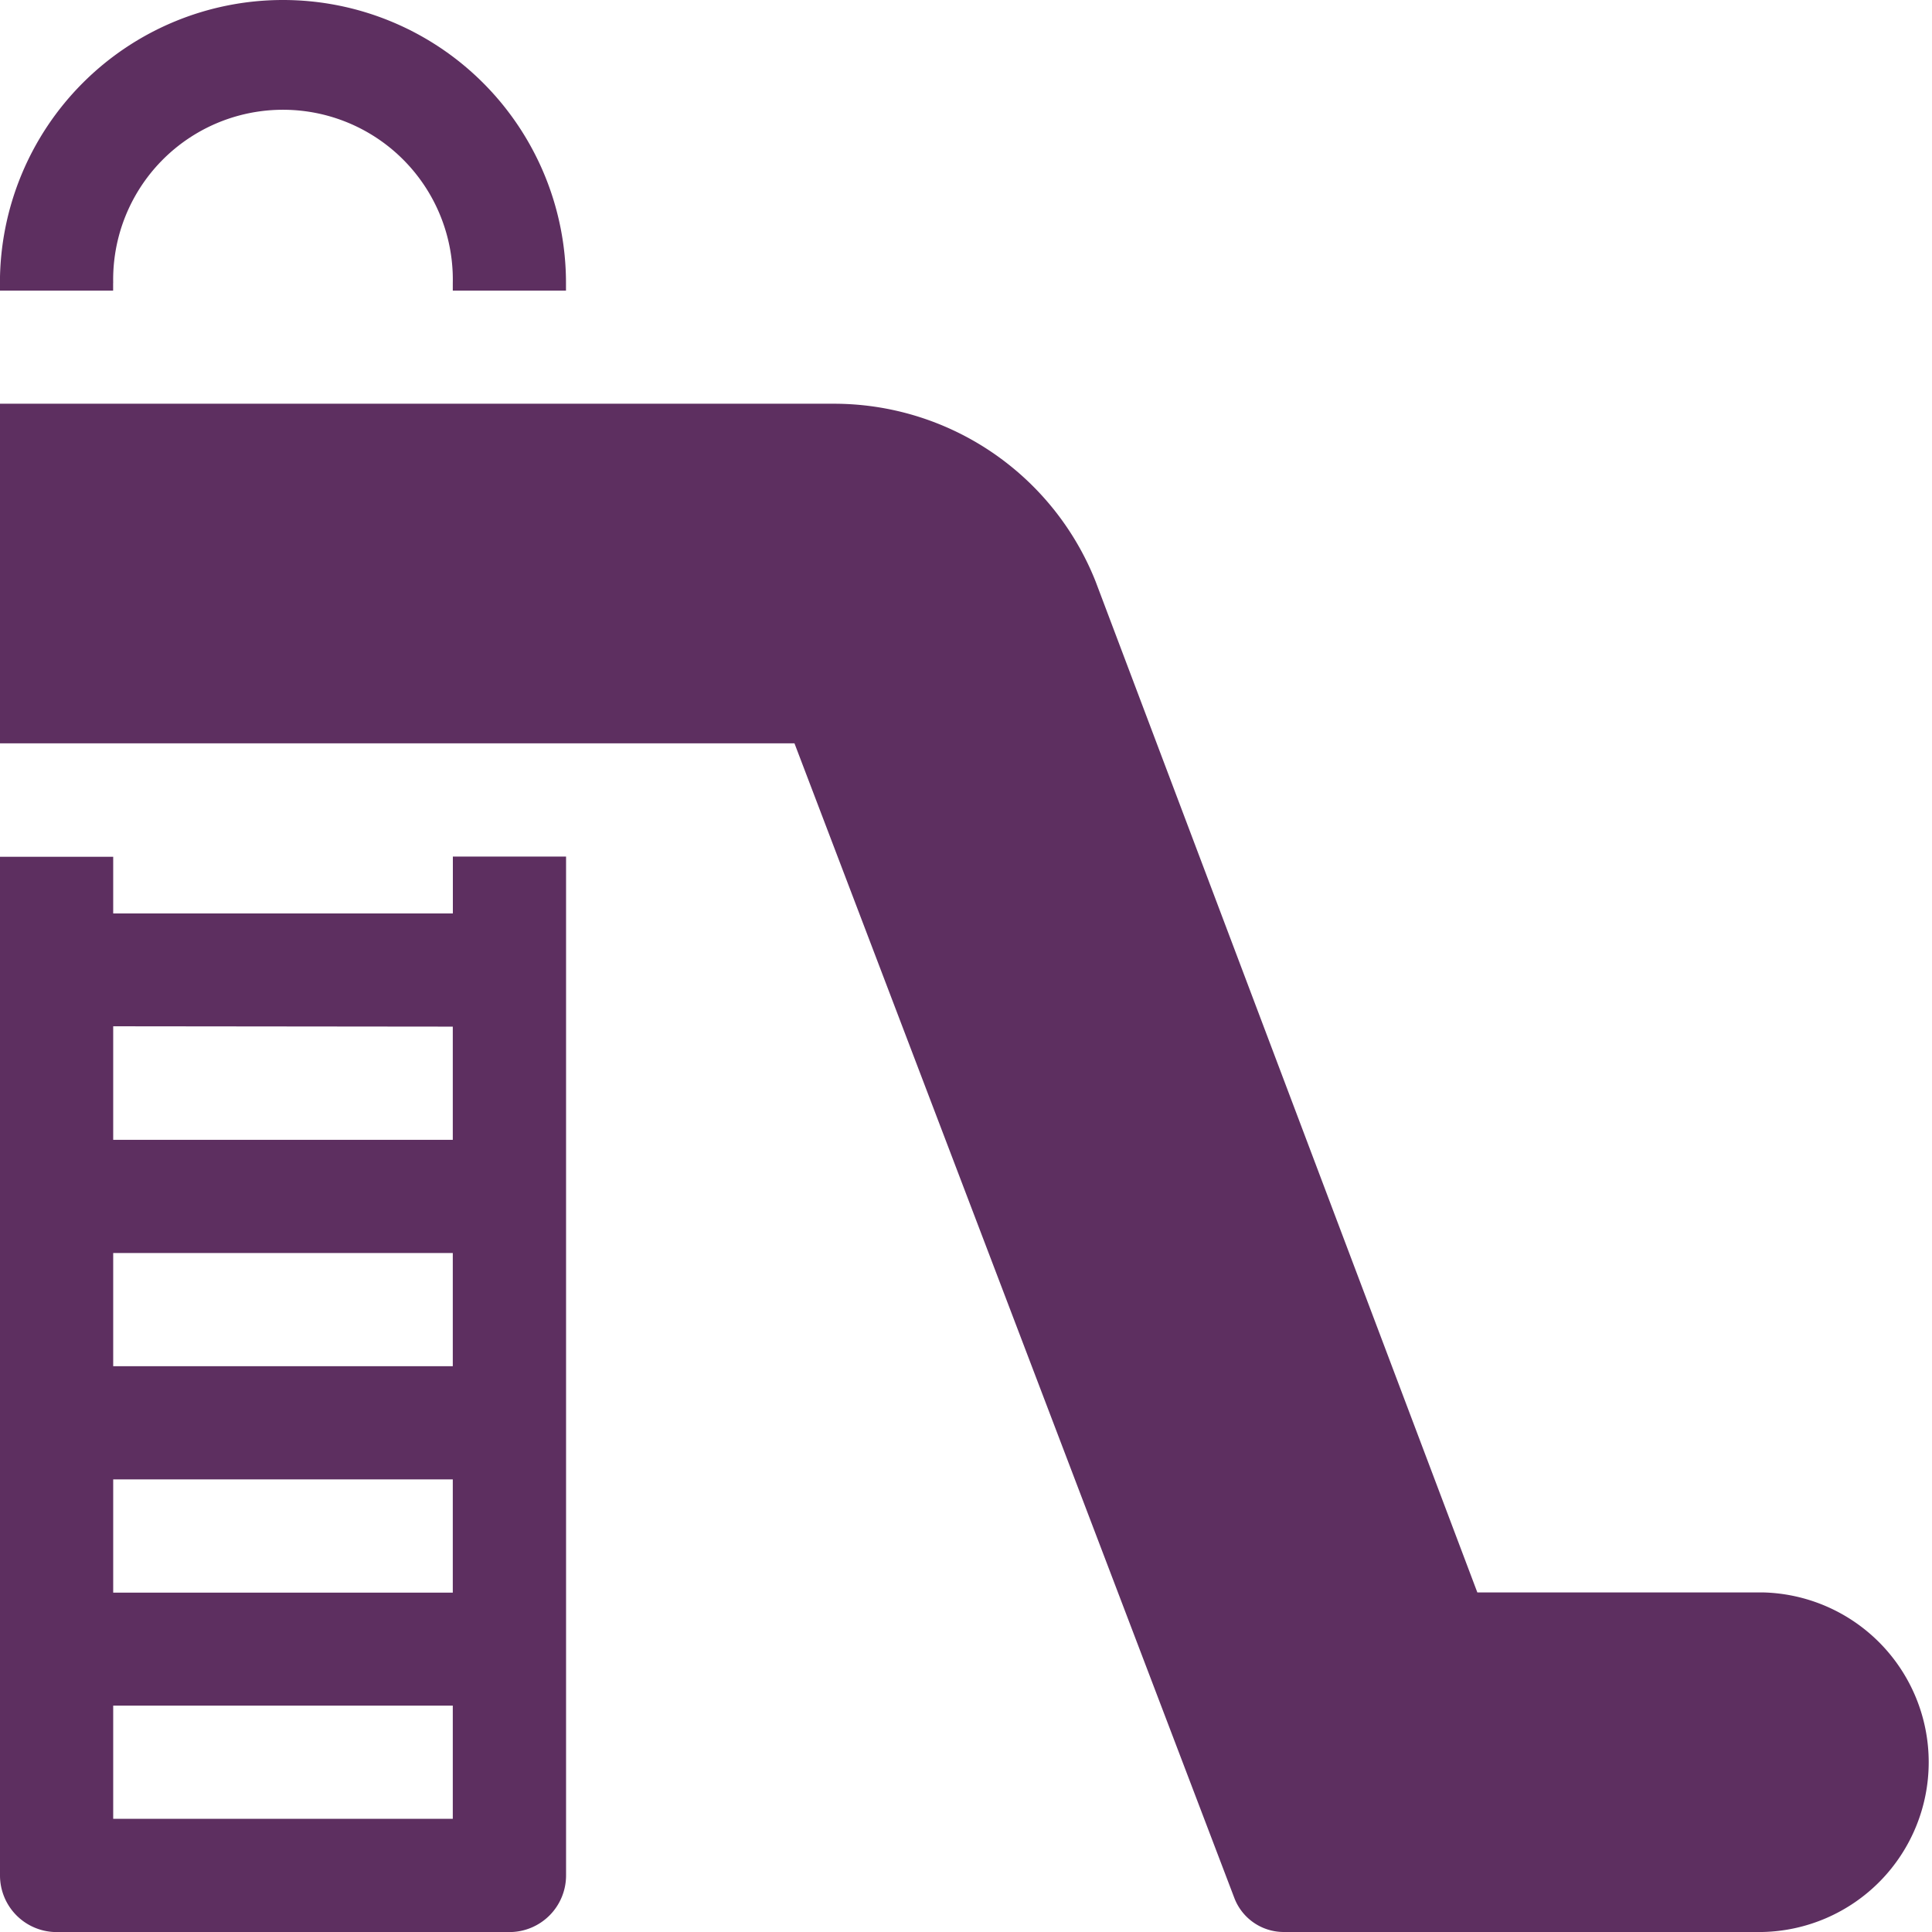 <svg xmlns="http://www.w3.org/2000/svg" width="27.803" height="27.803" viewBox="0 0 27.803 27.803"><defs><style>.a{fill:#5d2f60;}</style></defs><g transform="translate(-242.5 -242.5)"><path class="a" d="M244.129,396.005v-1.629h4.887v1.629Zm4.887-11.4v1.629h-4.887V384.6Zm-4.887,6.516h4.887v1.629h-4.887v-1.629Zm0-3.258h4.887v1.629h-4.887V387.86Zm4.887-4.887h-4.887v-.815H242.5V396.82a.815.815,0,0,0,.815.815h6.516a.815.815,0,0,0,.815-.815V382.158h-1.629v.815Z" transform="translate(0 -127.331)"/><path class="a" d="M244.129,246.573a2.444,2.444,0,1,1,4.887,0v.109h1.629v-.109a4.073,4.073,0,1,0-8.146,0v.109h1.629v-.109Z"/><path class="a" d="M267.86,325.436h-4.1l-5.493-14.547a4.051,4.051,0,0,0-3.78-2.559H242.5v4.887h11.433l6.33,16.616a.761.761,0,0,0,.711.49h6.887a2.444,2.444,0,0,0,0-4.887Z" transform="translate(0 -60.02)"/></g></svg>